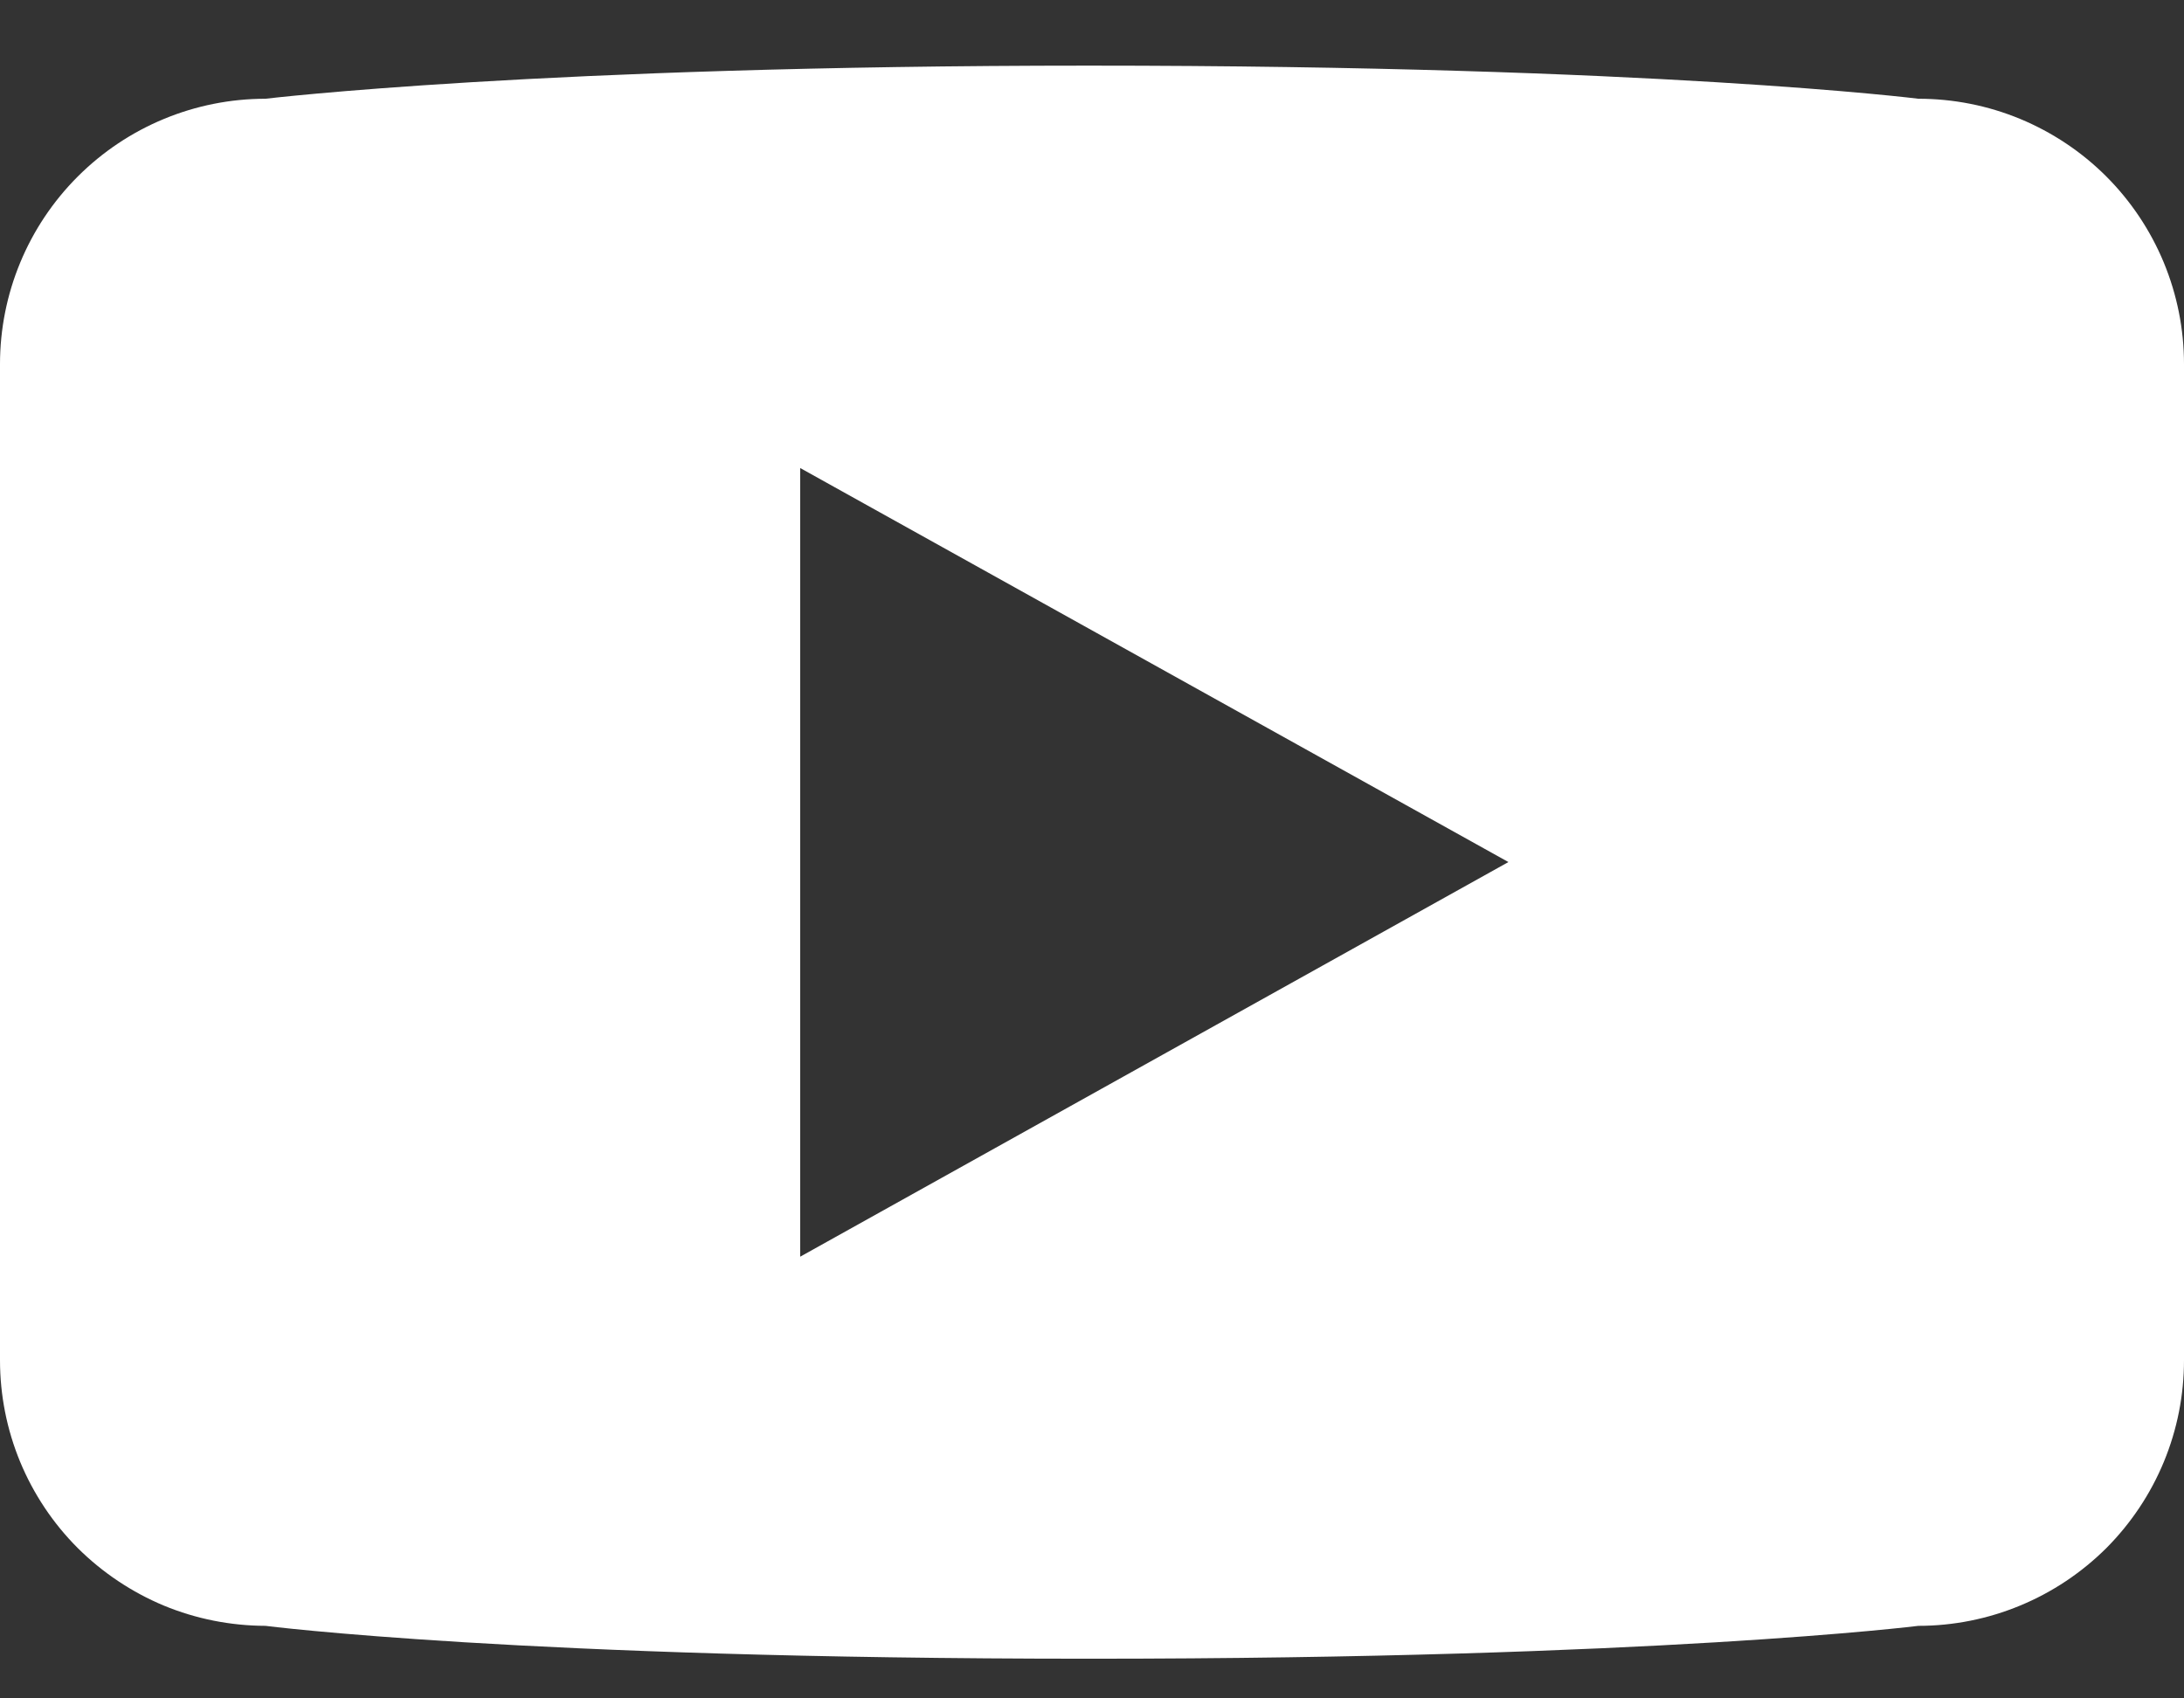 <svg width="18" height="14" viewBox="0 0 18 14" fill="none" xmlns="http://www.w3.org/2000/svg">
<rect x="0" y="0" width="18" height="14" fill="#333333" stroke="none"/>
<path d="M15.811 0.814C15.811 0.814 13.639 0.541 8.974 0.541C4.46 0.541 2.188 0.814 2.188 0.814C1.607 0.814 1.051 1.045 0.641 1.455C0.23 1.866 1.12453e-07 2.422 1.53003e-07 3.002V11.212C-0 11.499 0.056 11.784 0.166 12.05C0.276 12.315 0.437 12.557 0.64 12.76C0.844 12.963 1.085 13.124 1.35 13.235C1.616 13.345 1.9 13.401 2.188 13.402C2.188 13.402 4.3 13.673 8.974 13.673C13.645 13.673 15.811 13.402 15.811 13.402C16.099 13.402 16.384 13.345 16.649 13.235C16.915 13.125 17.156 12.964 17.36 12.761C17.563 12.557 17.724 12.316 17.834 12.05C17.944 11.784 18 11.5 18 11.212V3.001C18 2.713 17.943 2.429 17.833 2.163C17.723 1.898 17.562 1.657 17.359 1.454C17.156 1.251 16.914 1.09 16.649 0.98C16.383 0.87 16.099 0.814 15.811 0.814ZM6.595 10.359V3.858L12.432 7.106L6.595 10.359Z" fill="white"/>
</svg>
